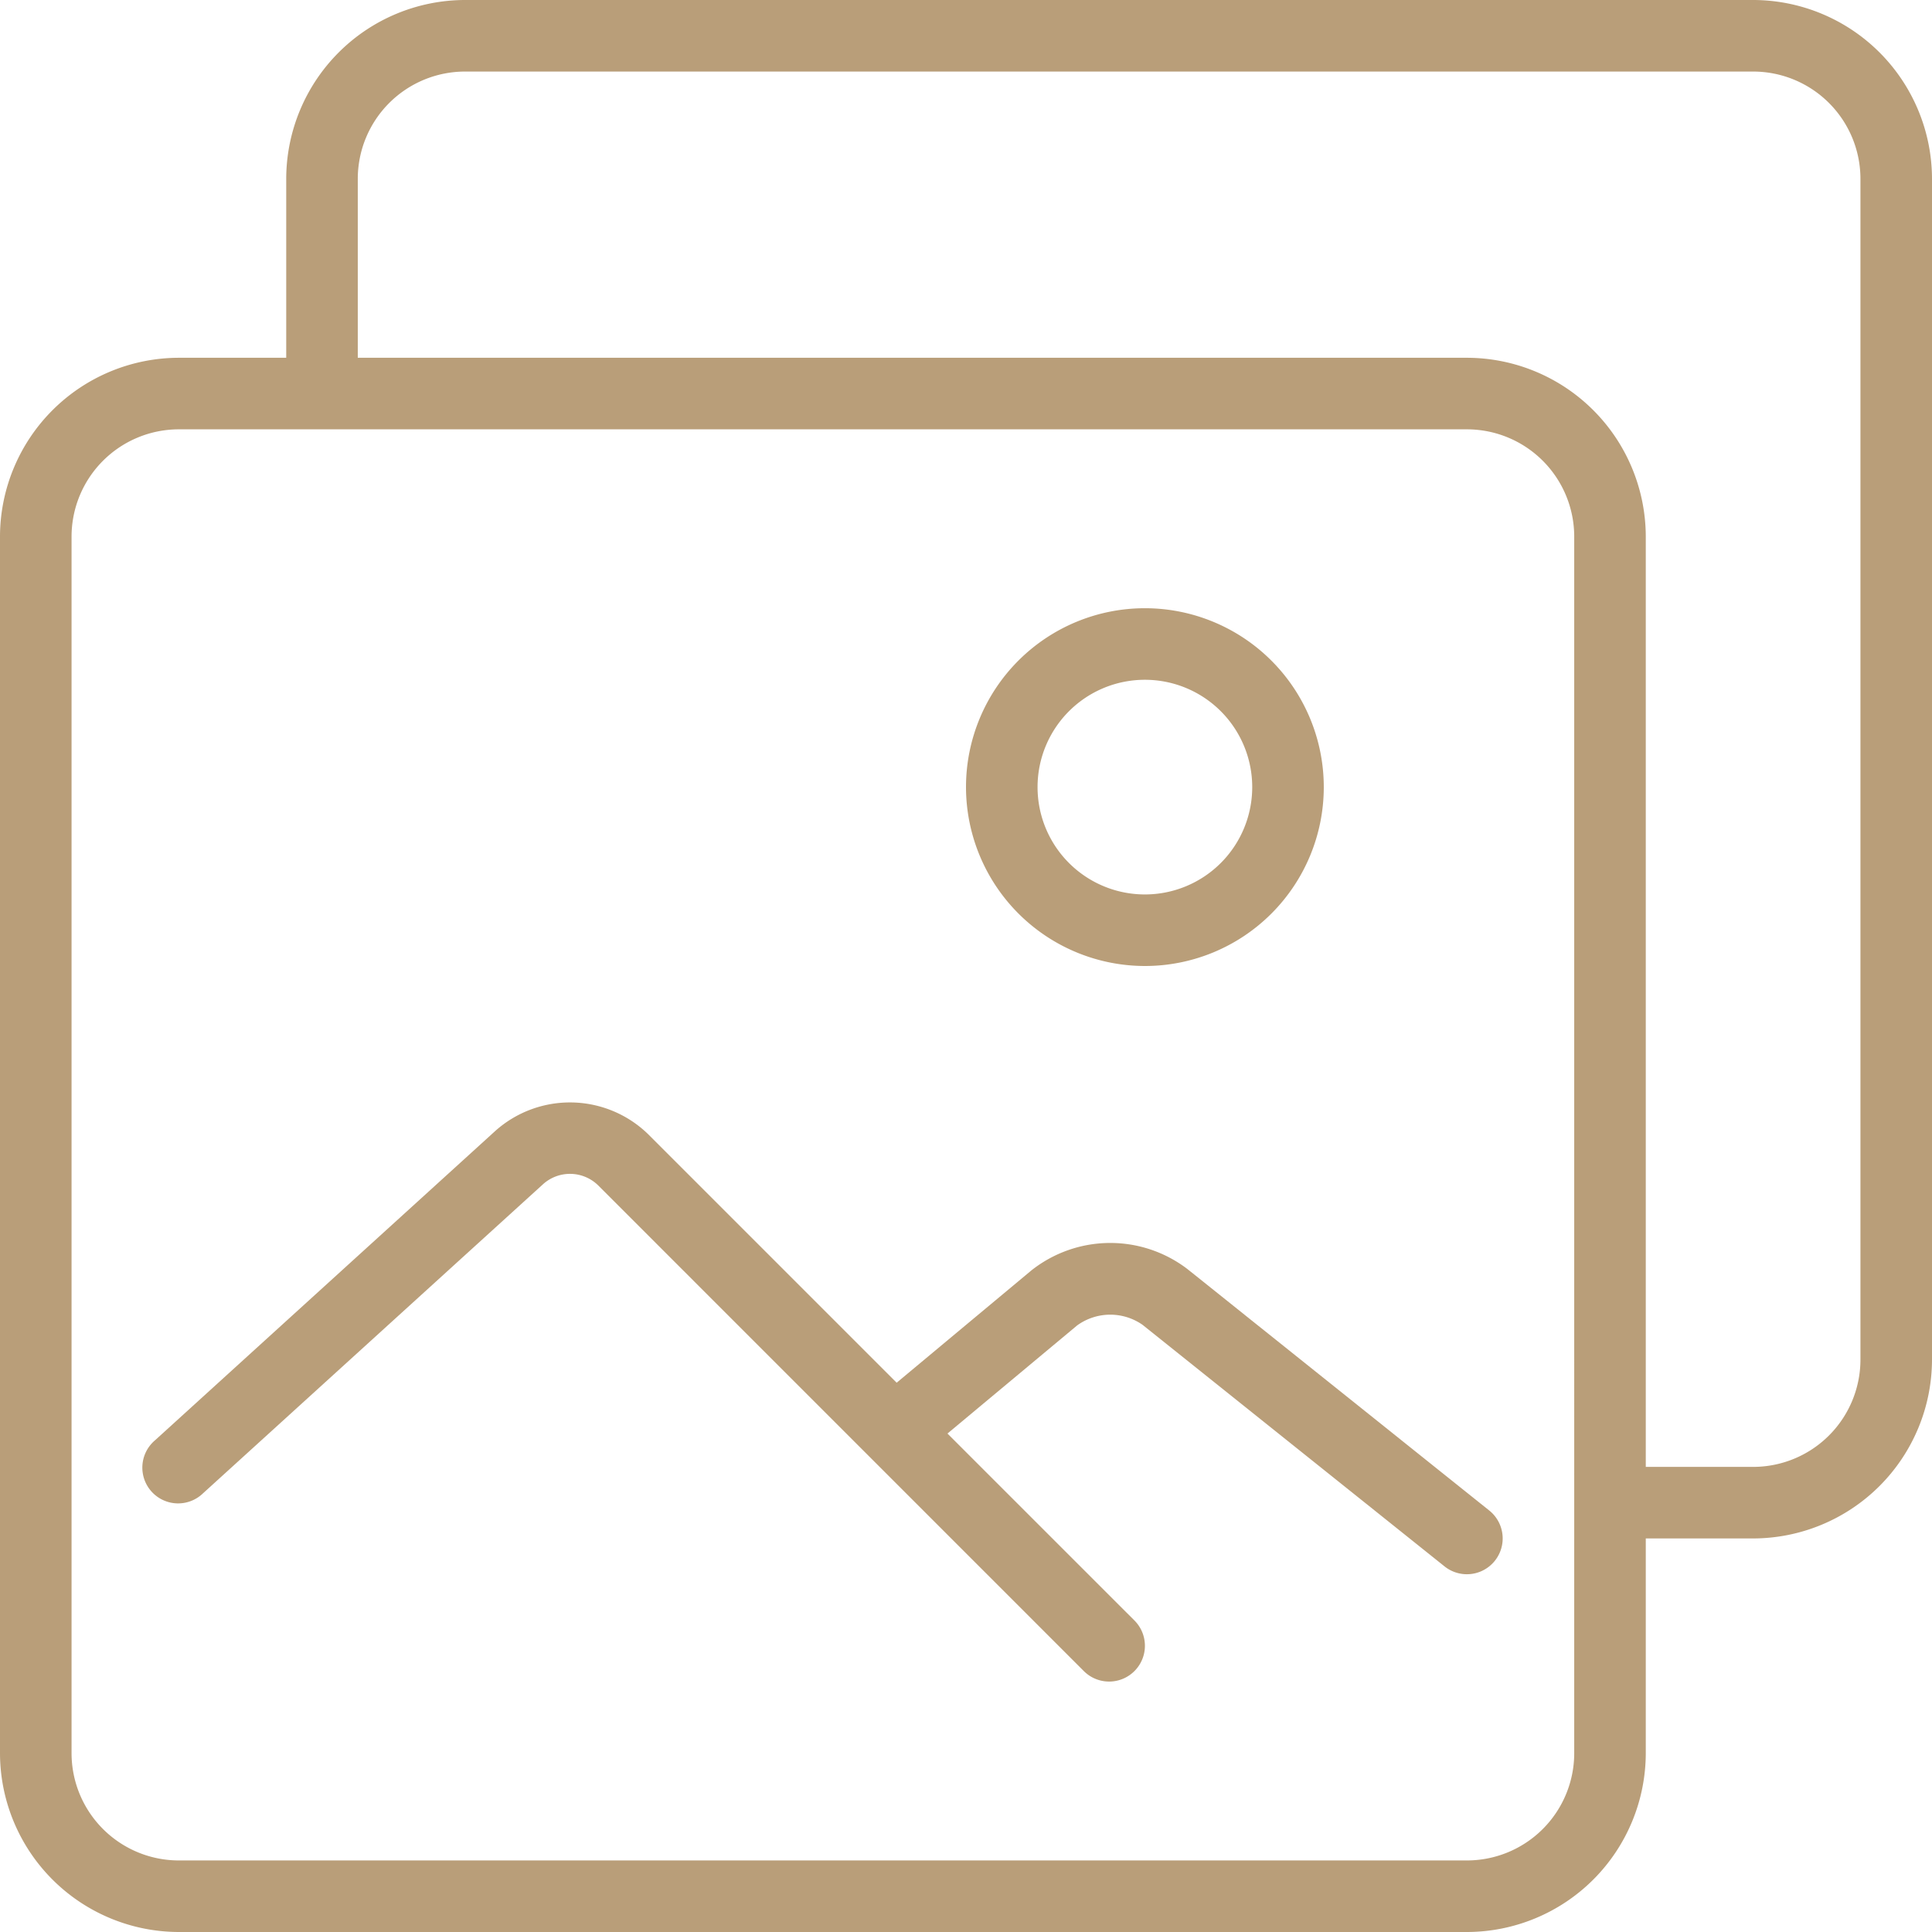 <svg width="54" height="54" data-name="Raggruppa 934" version="1.1" viewBox="0 0 54 54" xmlns="http://www.w3.org/2000/svg">
 <defs>
  <clipPath id="clip-path">
   <rect width="54" height="54" fill="none" data-name="Rettangolo 219"/>
  </clipPath>
 </defs>
 <g clip-path="url(#clip-path)" fill="#b99e79" data-name="Raggruppa 933">
  <path d="m49 0h-36a5.006 5.006 0 0 0-5 5v5h-3a5.006 5.006 0 0 0-5 5v34a5.006 5.006 0 0 0 5 5h36a5.006 5.006 0 0 0 5-5v-6h3a5.006 5.006 0 0 0 5-5v-33a5.006 5.006 0 0 0-5-5m-5 49a3 3 0 0 1-3 3h-36a3 3 0 0 1-3-3v-34a3 3 0 0 1 3-3h36a3 3 0 0 1 3 3zm8-11a3 3 0 0 1-3 3h-3v-26a5.006 5.006 0 0 0-5-5h-31v-5a3 3 0 0 1 3-3h36a3 3 0 0 1 3 3z" data-name="Tracciato 1021"/>
  <path d="m32 27a5 5 0 1 0-5-5 5.006 5.006 0 0 0 5 5m0-8a3 3 0 1 1-3 3 3 3 0 0 1 3-3" data-name="Tracciato 1022"/>
  <path d="m33.187 35.469a3.552 3.552 0 0 0-4.364 0.043l-3.761 3.135-6.94-6.94a3.133 3.133 0 0 0-4.275-0.1l-9.519 8.654a1 1 0 1 0 1.345 1.479l9.521-8.655a1.125 1.125 0 0 1 1.514 0.036l13.585 13.586a1 1 0 1 0 1.415-1.414l-5.226-5.225 3.622-3.02a1.576 1.576 0 0 1 1.833-0.017l8.438 6.75a1 1 0 1 0 1.25-1.562z" data-name="Tracciato 1023"/>
 </g>
</svg>
